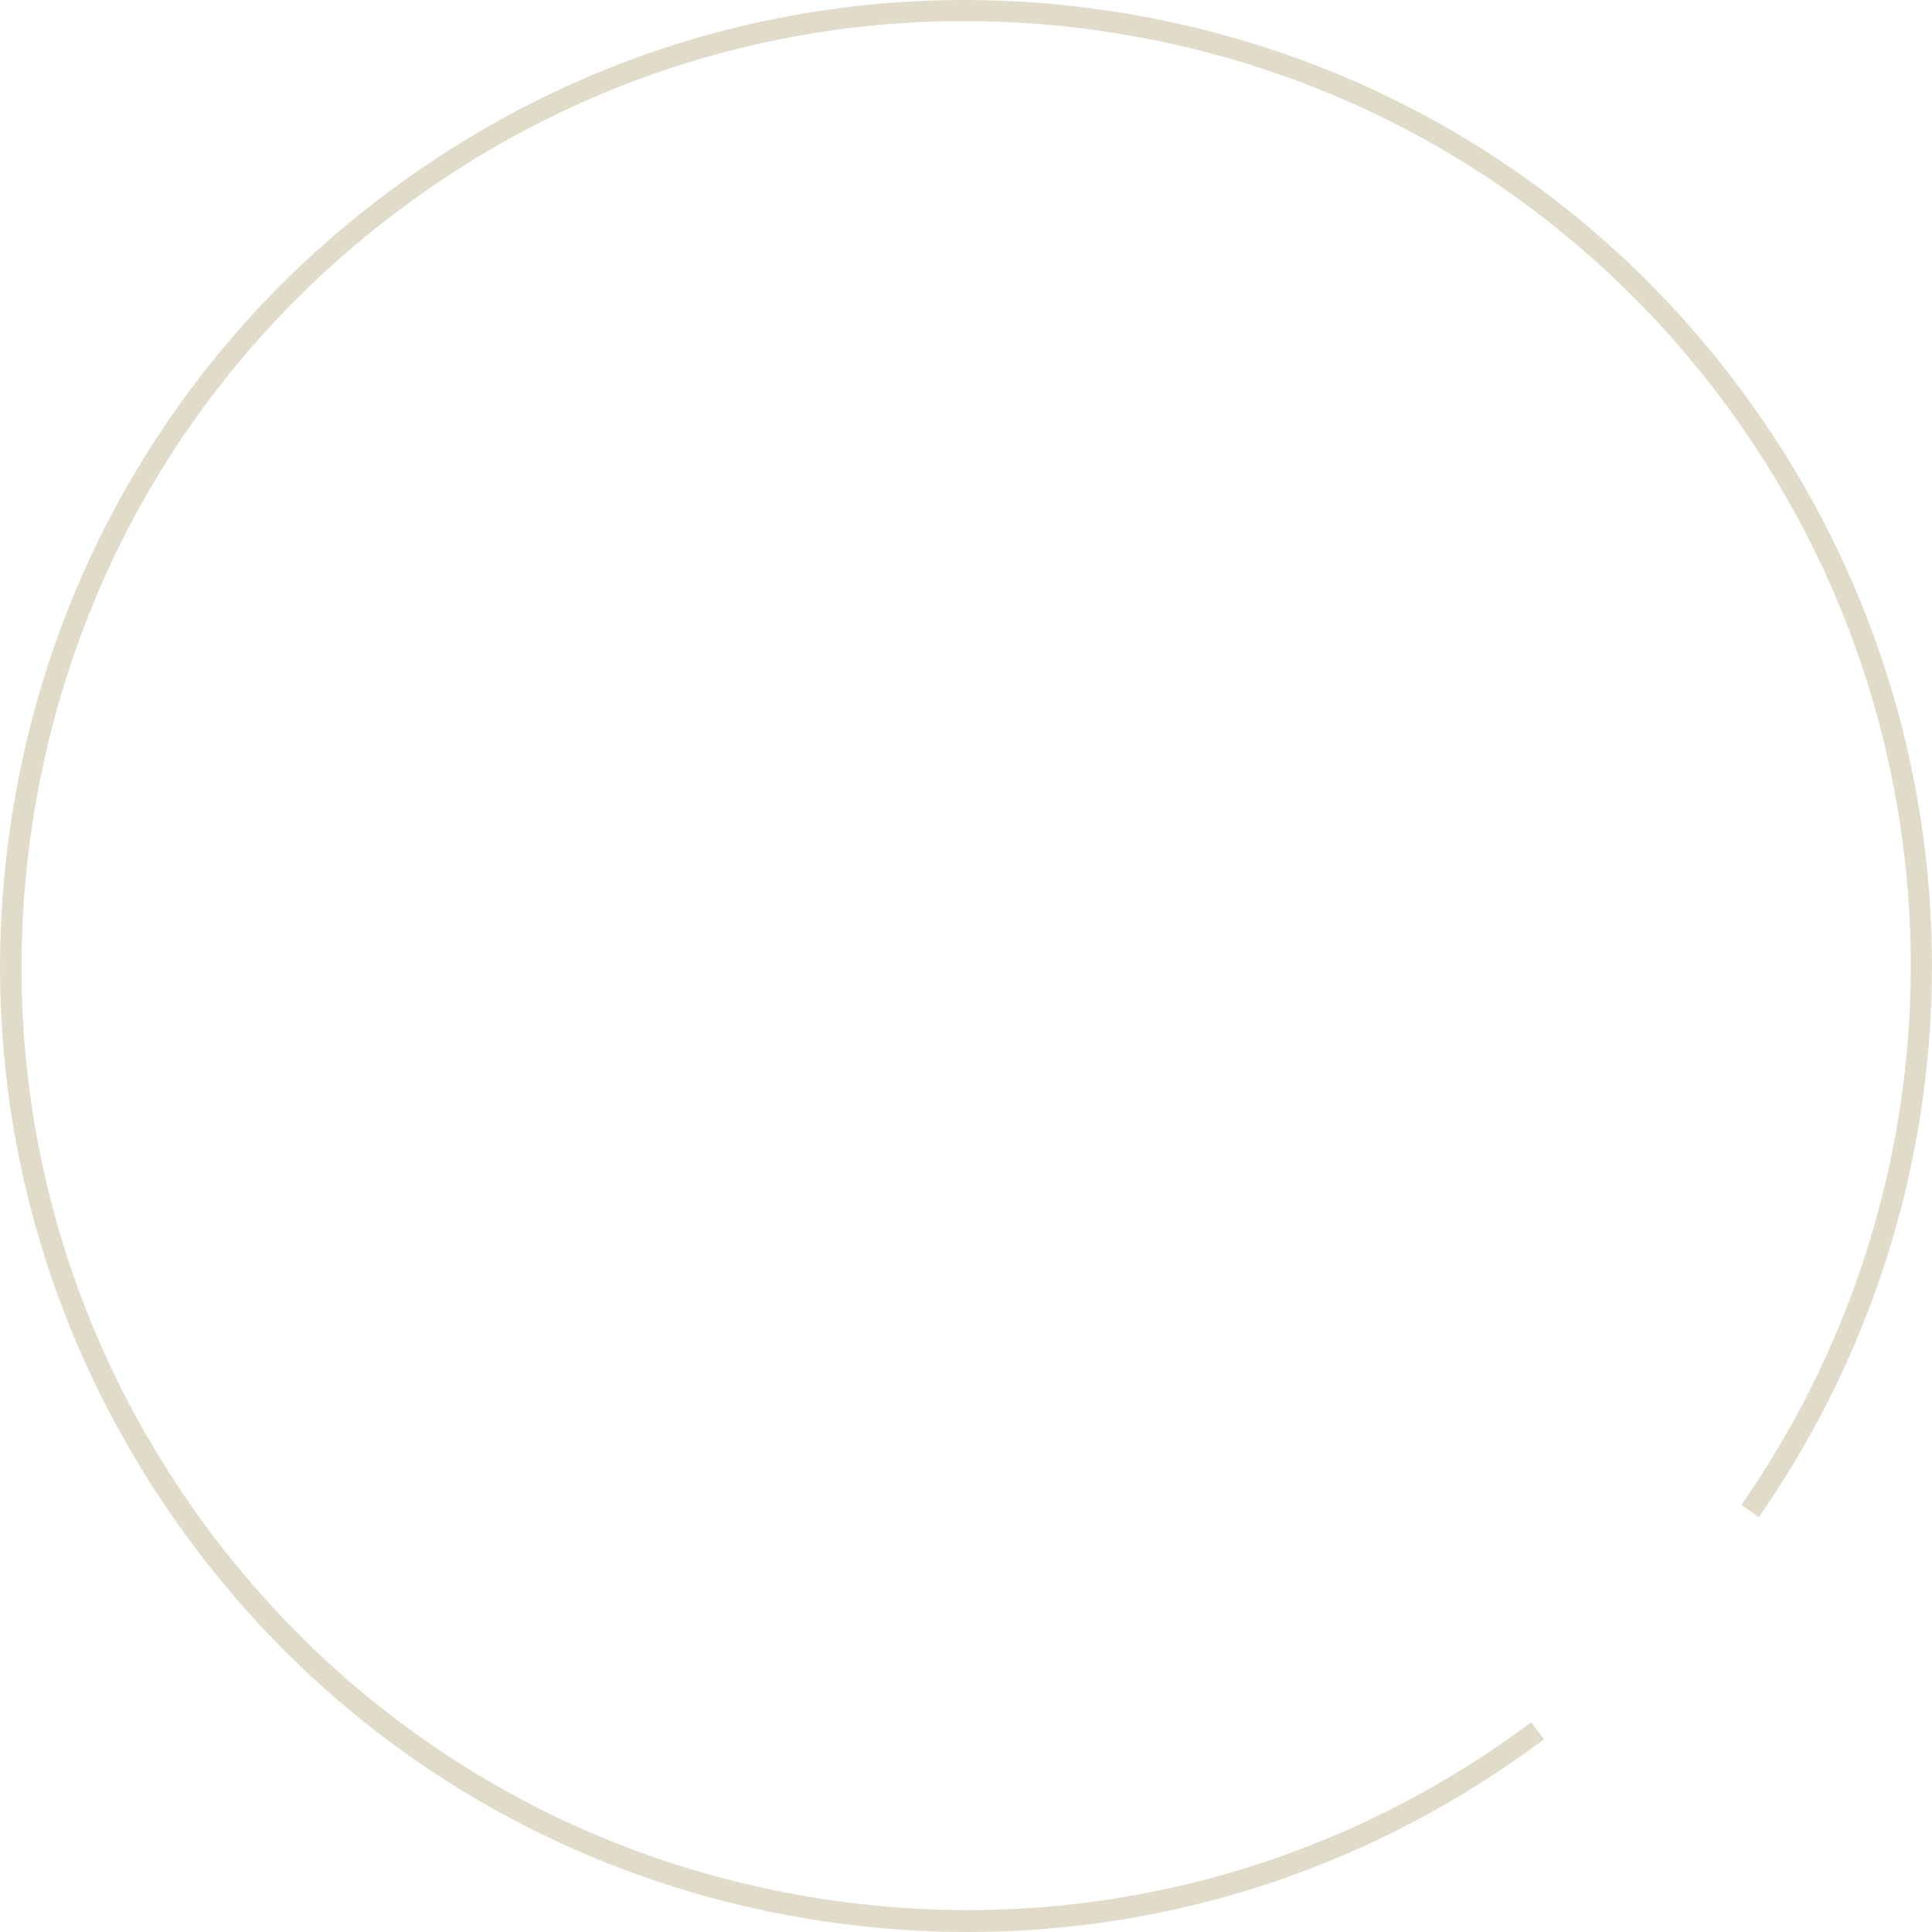 <svg xmlns="http://www.w3.org/2000/svg" xmlns:xlink="http://www.w3.org/1999/xlink" id="Livello_1" x="0px" y="0px" viewBox="0 0 455.1 455.1" style="enable-background:new 0 0 455.1 455.1;" xml:space="preserve"><style type="text/css">	.st0{enable-background:new    ;}	.st1{fill:#E1DBC9;}</style><g id="elisse" class="st0">	<path class="st1" d="M228,455.1c-11,0-22-0.8-33.1-2.4c-60.1-8.7-113.3-40.3-149.6-89S-6.3,255.1,2.4,194.9  c8.7-60.1,40.3-113.3,89-149.6C140.1,8.9,200-6.3,260.2,2.4c60.1,8.7,113.3,40.3,149.6,89c58.7,78.6,60.5,185.5,4.5,266l-4.1-2.9  c54.8-78.8,53-183.3-4.4-260.2c-35.6-47.6-87.5-78.5-146.4-87c-58.8-8.5-117.4,6.4-165,41.9s-78.5,87.5-87,146.4  s6.4,117.4,41.9,165c35.6,47.6,87.5,78.5,146.4,87c58.8,8.5,117.4-6.4,165-41.9l3,4C323.9,439.5,276.7,455.1,228,455.1z"></path></g></svg>